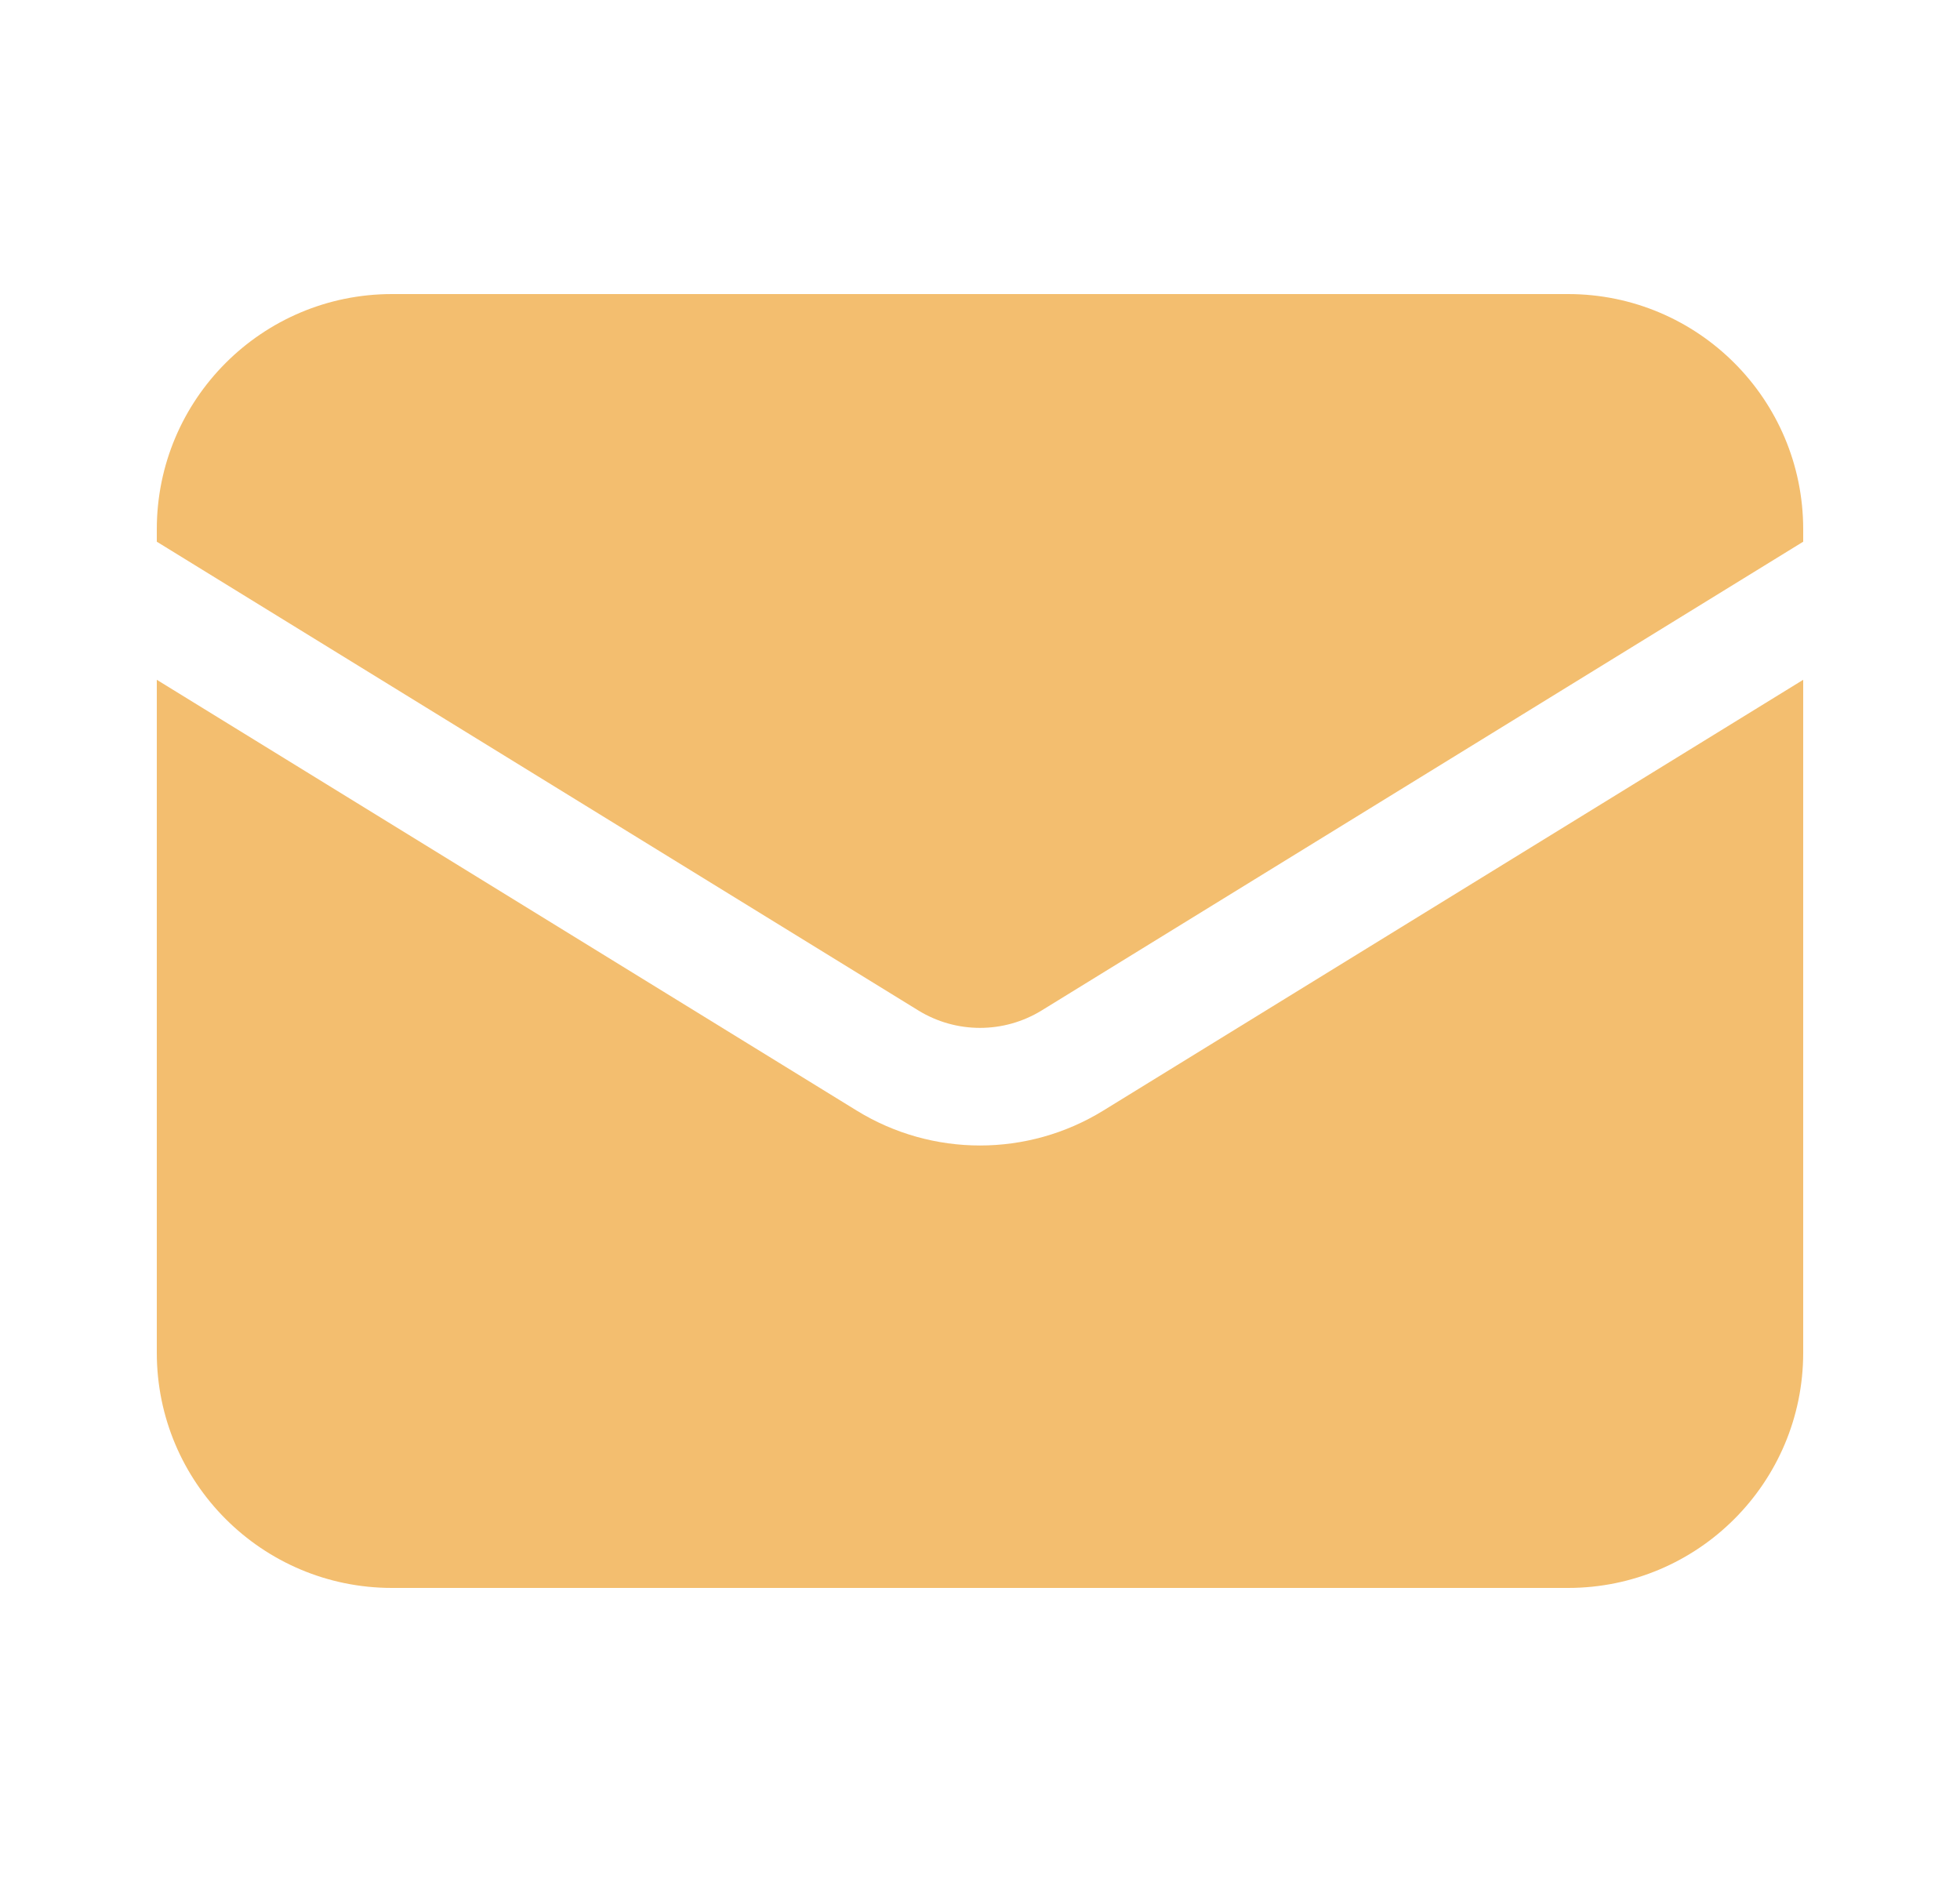 <svg width="25" height="24" viewBox="0 0 25 24" fill="none" xmlns="http://www.w3.org/2000/svg">
<g id="Icon">
<g id="Subtract">
<path d="M2 8.669V17.25C2 18.907 3.343 20.25 5 20.25H20C21.657 20.25 23 18.907 23 17.25V8.669L14.072 14.163C13.108 14.756 11.892 14.756 10.928 14.163L2 8.669Z" fill="#F3BE6F"/>
<path d="M23 6.908V6.75C23 5.093 21.657 3.75 20 3.75H5C3.343 3.75 2 5.093 2 6.75V6.908L11.714 12.886C12.196 13.182 12.804 13.182 13.286 12.886L23 6.908Z" fill="#F3BE6F"/>
</g>
</g>
</svg>
